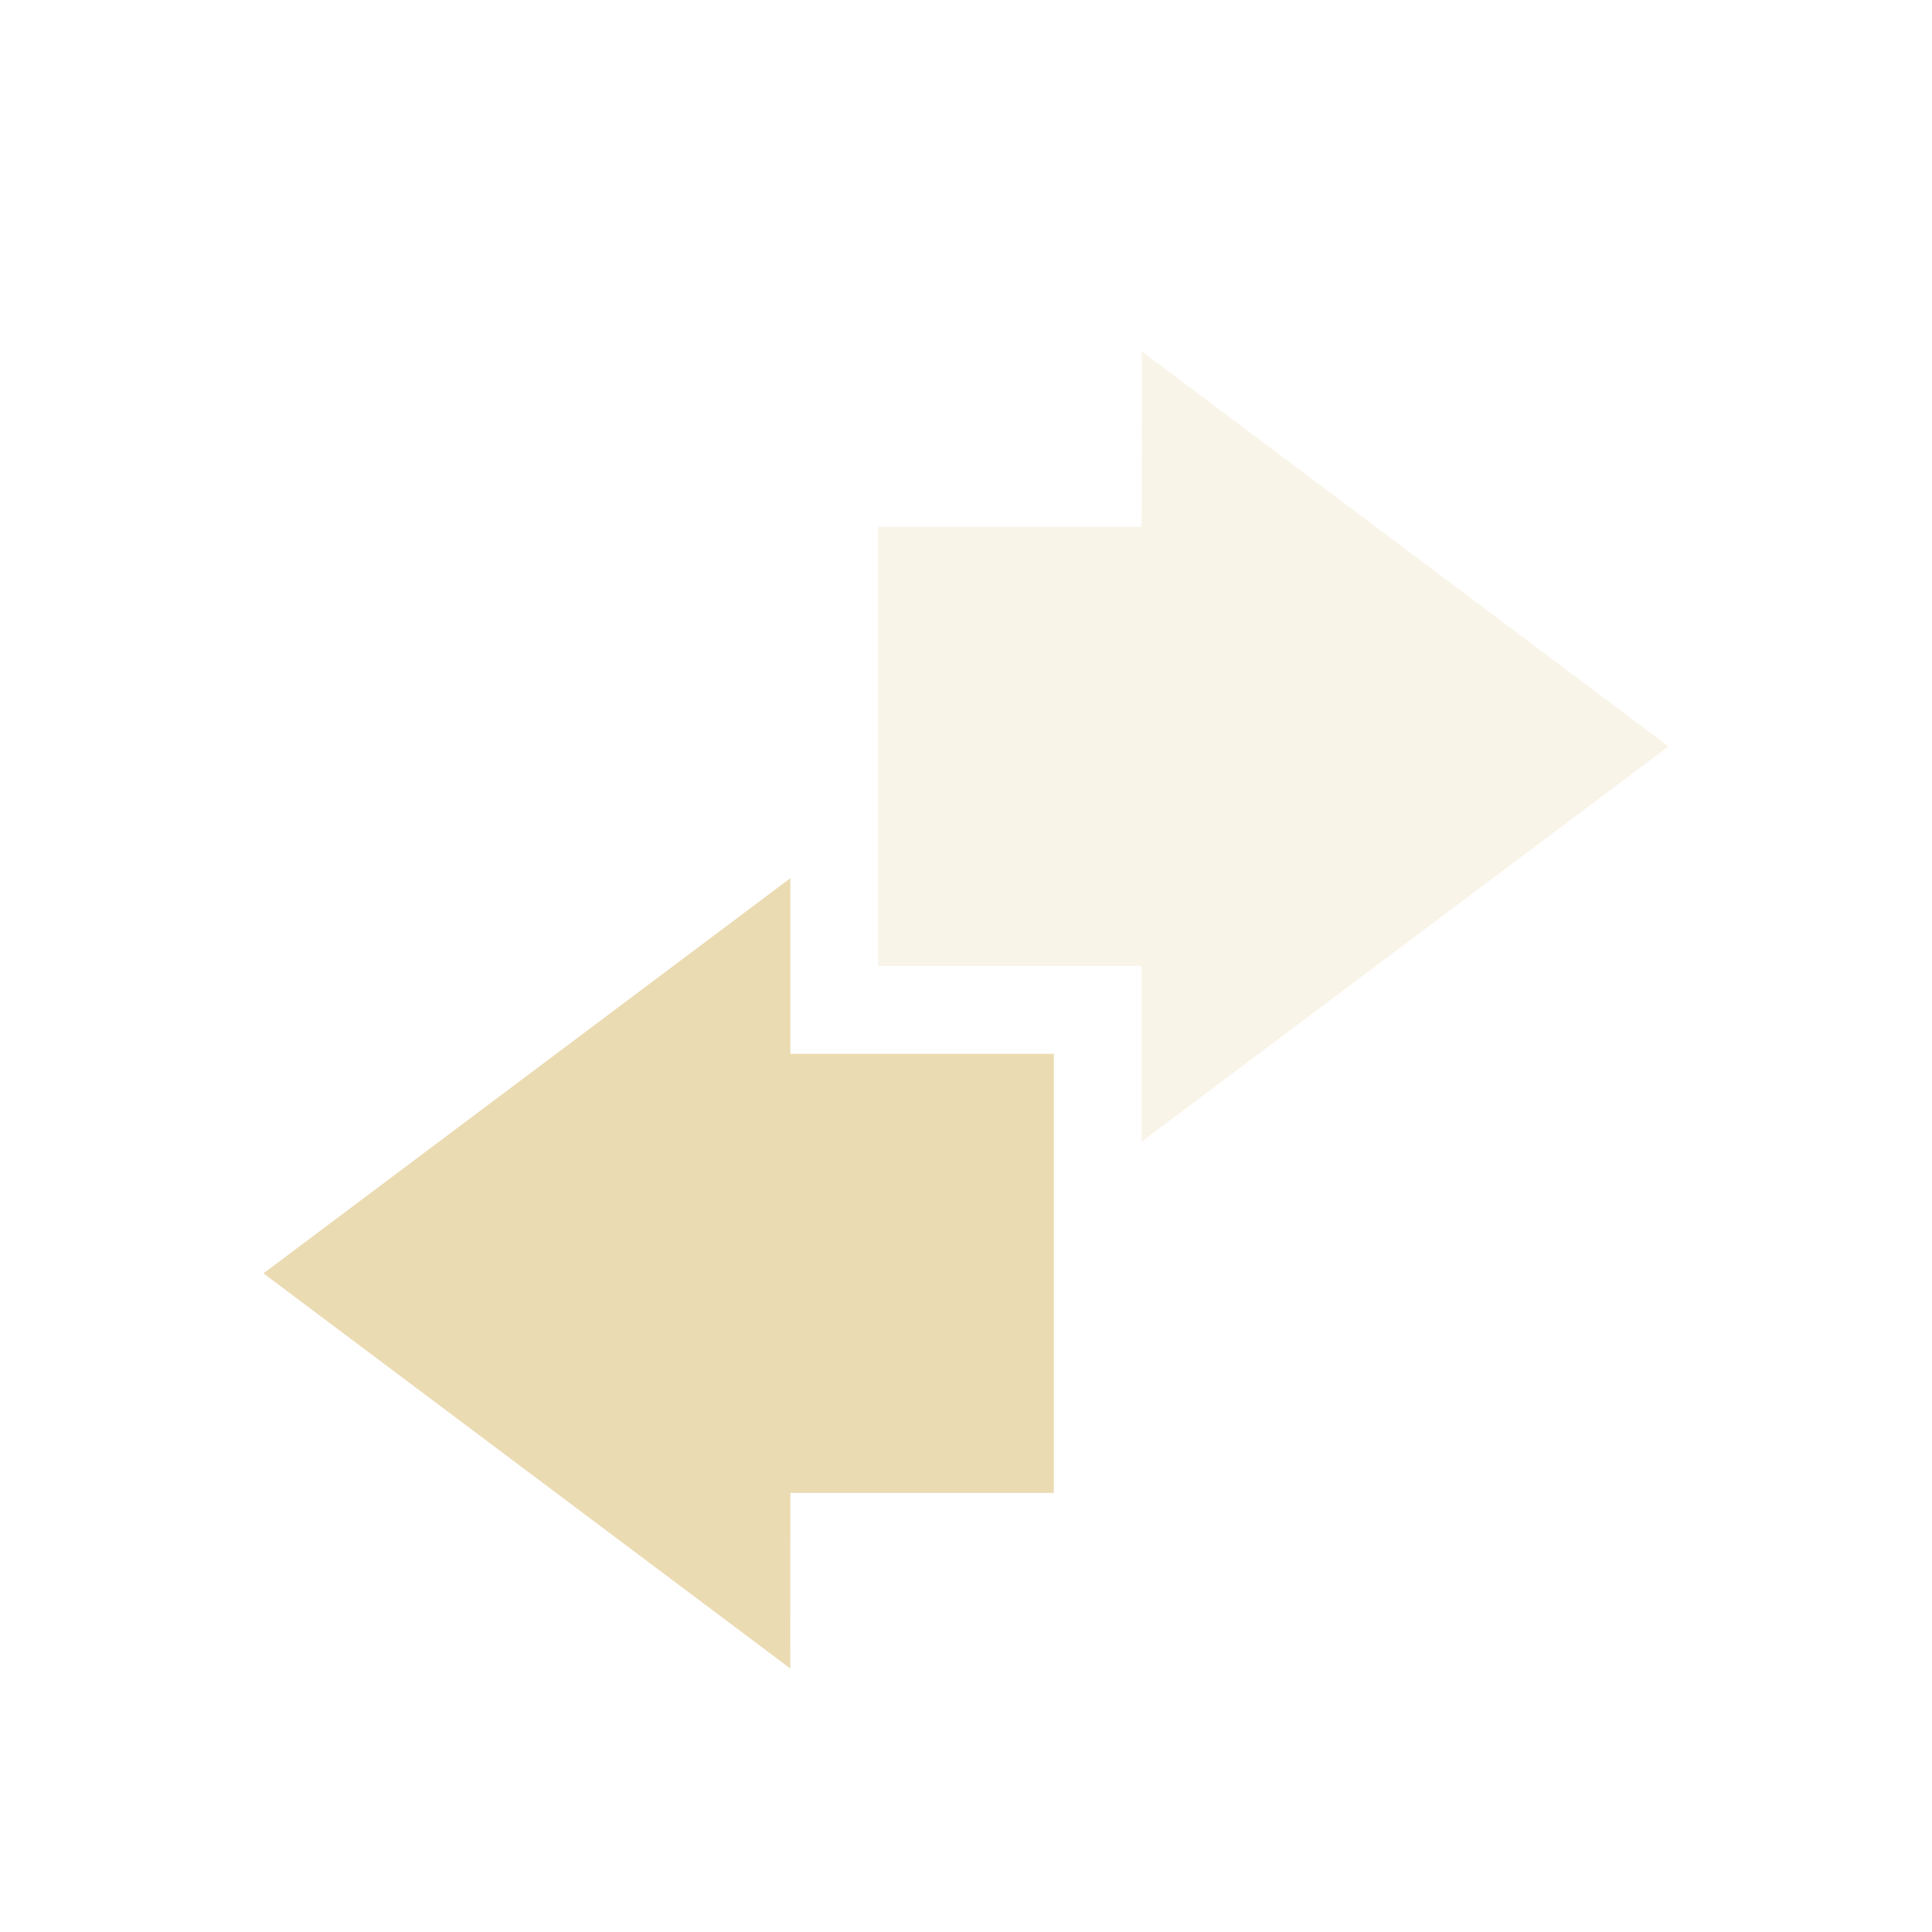 <svg width="22" height="22" version="1.1" xmlns="http://www.w3.org/2000/svg">
  <defs>
    <style id="current-color-scheme" type="text/css">.ColorScheme-Text { color:#ebdbb2; } .ColorScheme-Highlight { color:#458588; } .ColorScheme-NeutralText { color:#fe8019; } .ColorScheme-PositiveText { color:#689d6a; } .ColorScheme-NegativeText { color:#fb4934; }</style>
  </defs>
  <path class="ColorScheme-Text" d="m9 10-6 4.5 6 4.5c-4e-3 -3e-3 0-1.333 0-2h3v-5h-3z" fill="currentColor"/>
  <path class="ColorScheme-Text" d="m13 13 6-4.5-6-4.5c4e-3 3e-3 0 1.333 0 2h-3v5h3z" fill="currentColor" opacity=".3"/>
</svg>
